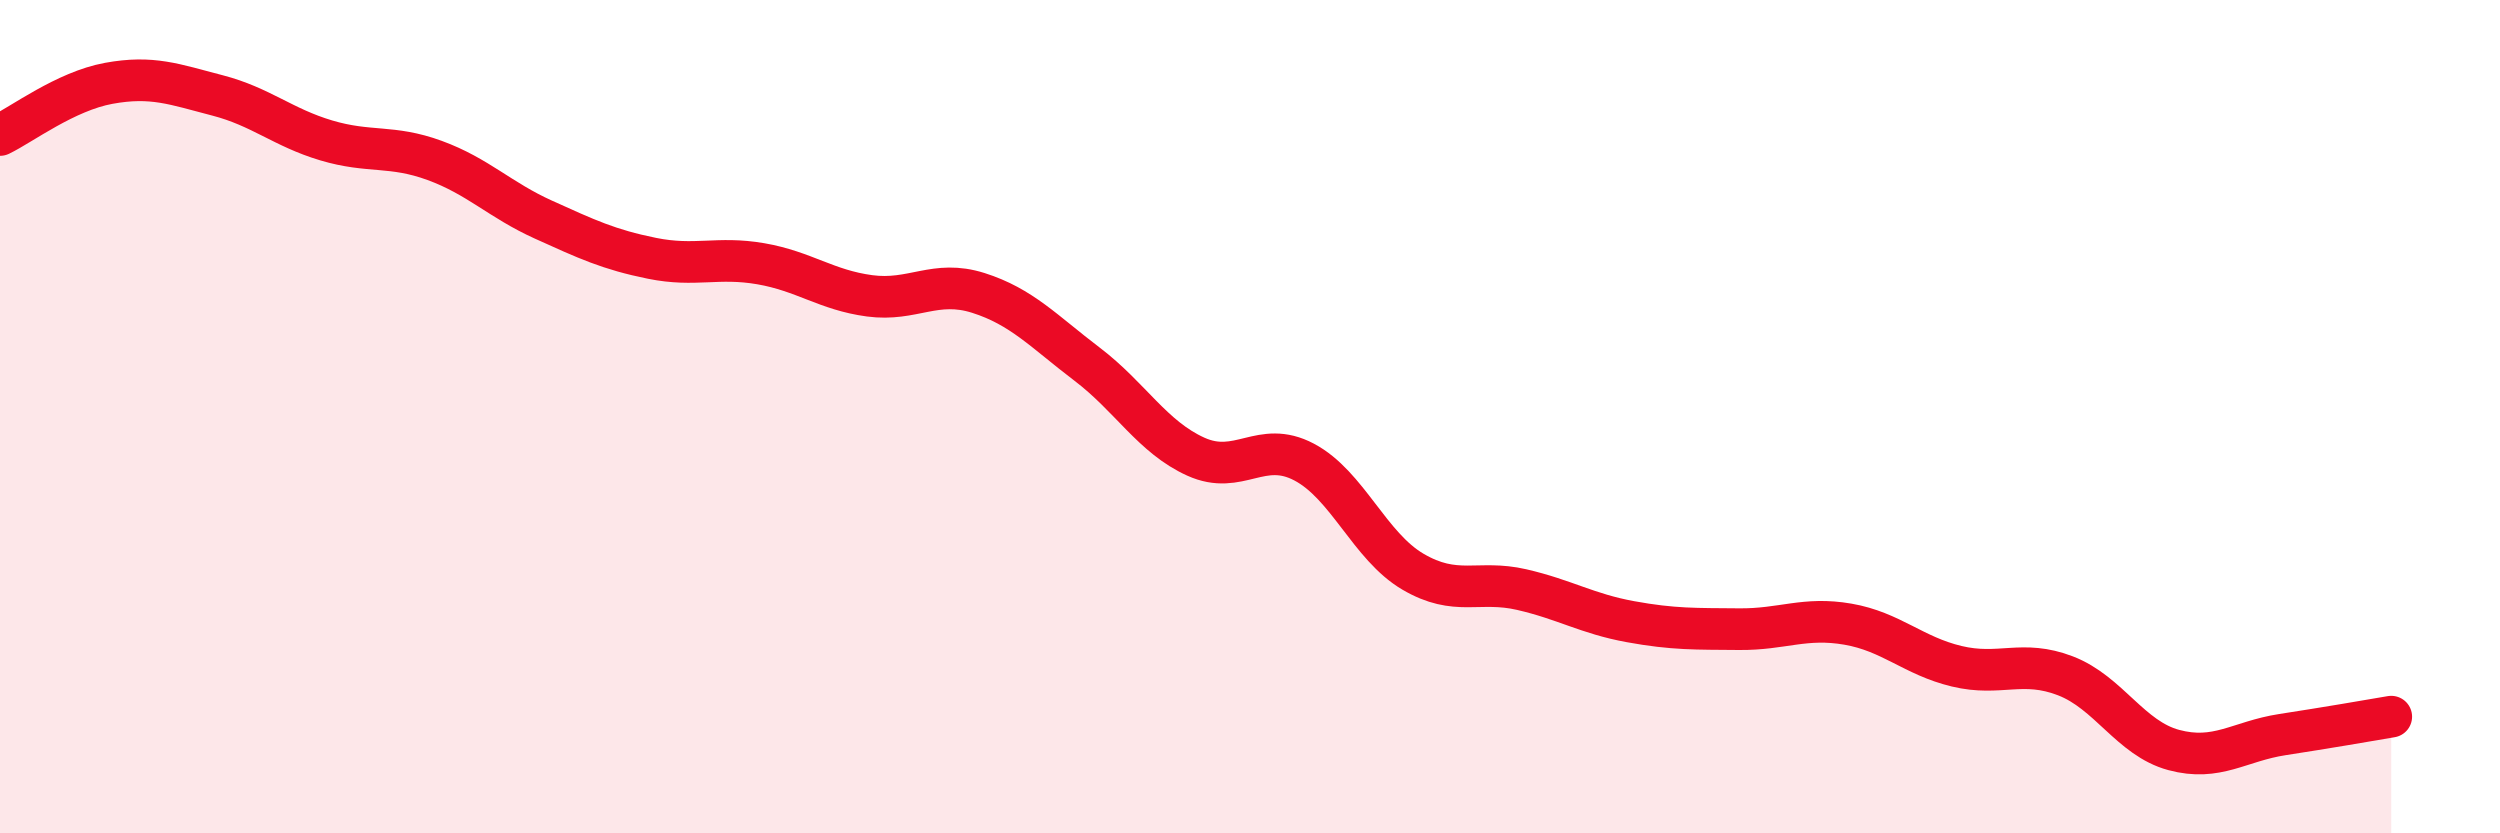 
    <svg width="60" height="20" viewBox="0 0 60 20" xmlns="http://www.w3.org/2000/svg">
      <path
        d="M 0,3.24 C 0.52,2.99 1.57,2.19 2.61,2 C 3.65,1.81 4.18,2.02 5.22,2.29 C 6.26,2.56 6.79,3.06 7.83,3.37 C 8.87,3.68 9.39,3.47 10.43,3.85 C 11.47,4.23 12,4.8 13.04,5.27 C 14.08,5.74 14.61,5.99 15.65,6.2 C 16.69,6.41 17.22,6.15 18.26,6.33 C 19.3,6.51 19.83,6.96 20.87,7.1 C 21.91,7.24 22.44,6.7 23.48,7.03 C 24.52,7.36 25.05,7.95 26.09,8.74 C 27.13,9.53 27.66,10.49 28.7,10.96 C 29.74,11.43 30.26,10.54 31.3,11.09 C 32.34,11.64 32.87,13.11 33.91,13.72 C 34.95,14.33 35.48,13.91 36.52,14.15 C 37.56,14.39 38.09,14.73 39.13,14.92 C 40.17,15.11 40.7,15.09 41.74,15.1 C 42.78,15.11 43.31,14.8 44.35,14.98 C 45.39,15.16 45.92,15.74 46.96,15.99 C 48,16.24 48.53,15.82 49.57,16.22 C 50.61,16.62 51.13,17.72 52.17,18 C 53.21,18.28 53.74,17.79 54.78,17.63 C 55.82,17.47 56.87,17.29 57.39,17.2L57.39 20L0 20Z"
        fill="#EB0A25"
        opacity="0.1"
        stroke-linecap="round"
        stroke-linejoin="round"
      />
      <path
        d="M 0,3.24 C 0.52,2.99 1.57,2.19 2.61,2 C 3.65,1.81 4.18,2.02 5.22,2.29 C 6.26,2.56 6.79,3.06 7.83,3.37 C 8.87,3.68 9.39,3.47 10.43,3.85 C 11.47,4.23 12,4.8 13.04,5.27 C 14.08,5.74 14.61,5.99 15.65,6.2 C 16.69,6.41 17.22,6.15 18.26,6.33 C 19.3,6.51 19.83,6.96 20.87,7.1 C 21.91,7.24 22.44,6.7 23.48,7.03 C 24.52,7.36 25.05,7.95 26.09,8.74 C 27.13,9.53 27.66,10.49 28.7,10.96 C 29.74,11.43 30.26,10.54 31.3,11.09 C 32.34,11.64 32.87,13.11 33.91,13.72 C 34.95,14.33 35.48,13.91 36.52,14.15 C 37.56,14.39 38.09,14.73 39.13,14.92 C 40.17,15.11 40.7,15.09 41.74,15.1 C 42.78,15.11 43.31,14.8 44.35,14.98 C 45.39,15.16 45.92,15.74 46.96,15.99 C 48,16.24 48.53,15.82 49.57,16.22 C 50.61,16.62 51.13,17.72 52.17,18 C 53.21,18.28 53.74,17.79 54.78,17.63 C 55.82,17.47 56.87,17.29 57.39,17.2"
        stroke="#EB0A25"
        stroke-width="1"
        fill="none"
        stroke-linecap="round"
        stroke-linejoin="round"
      />
    </svg>
  